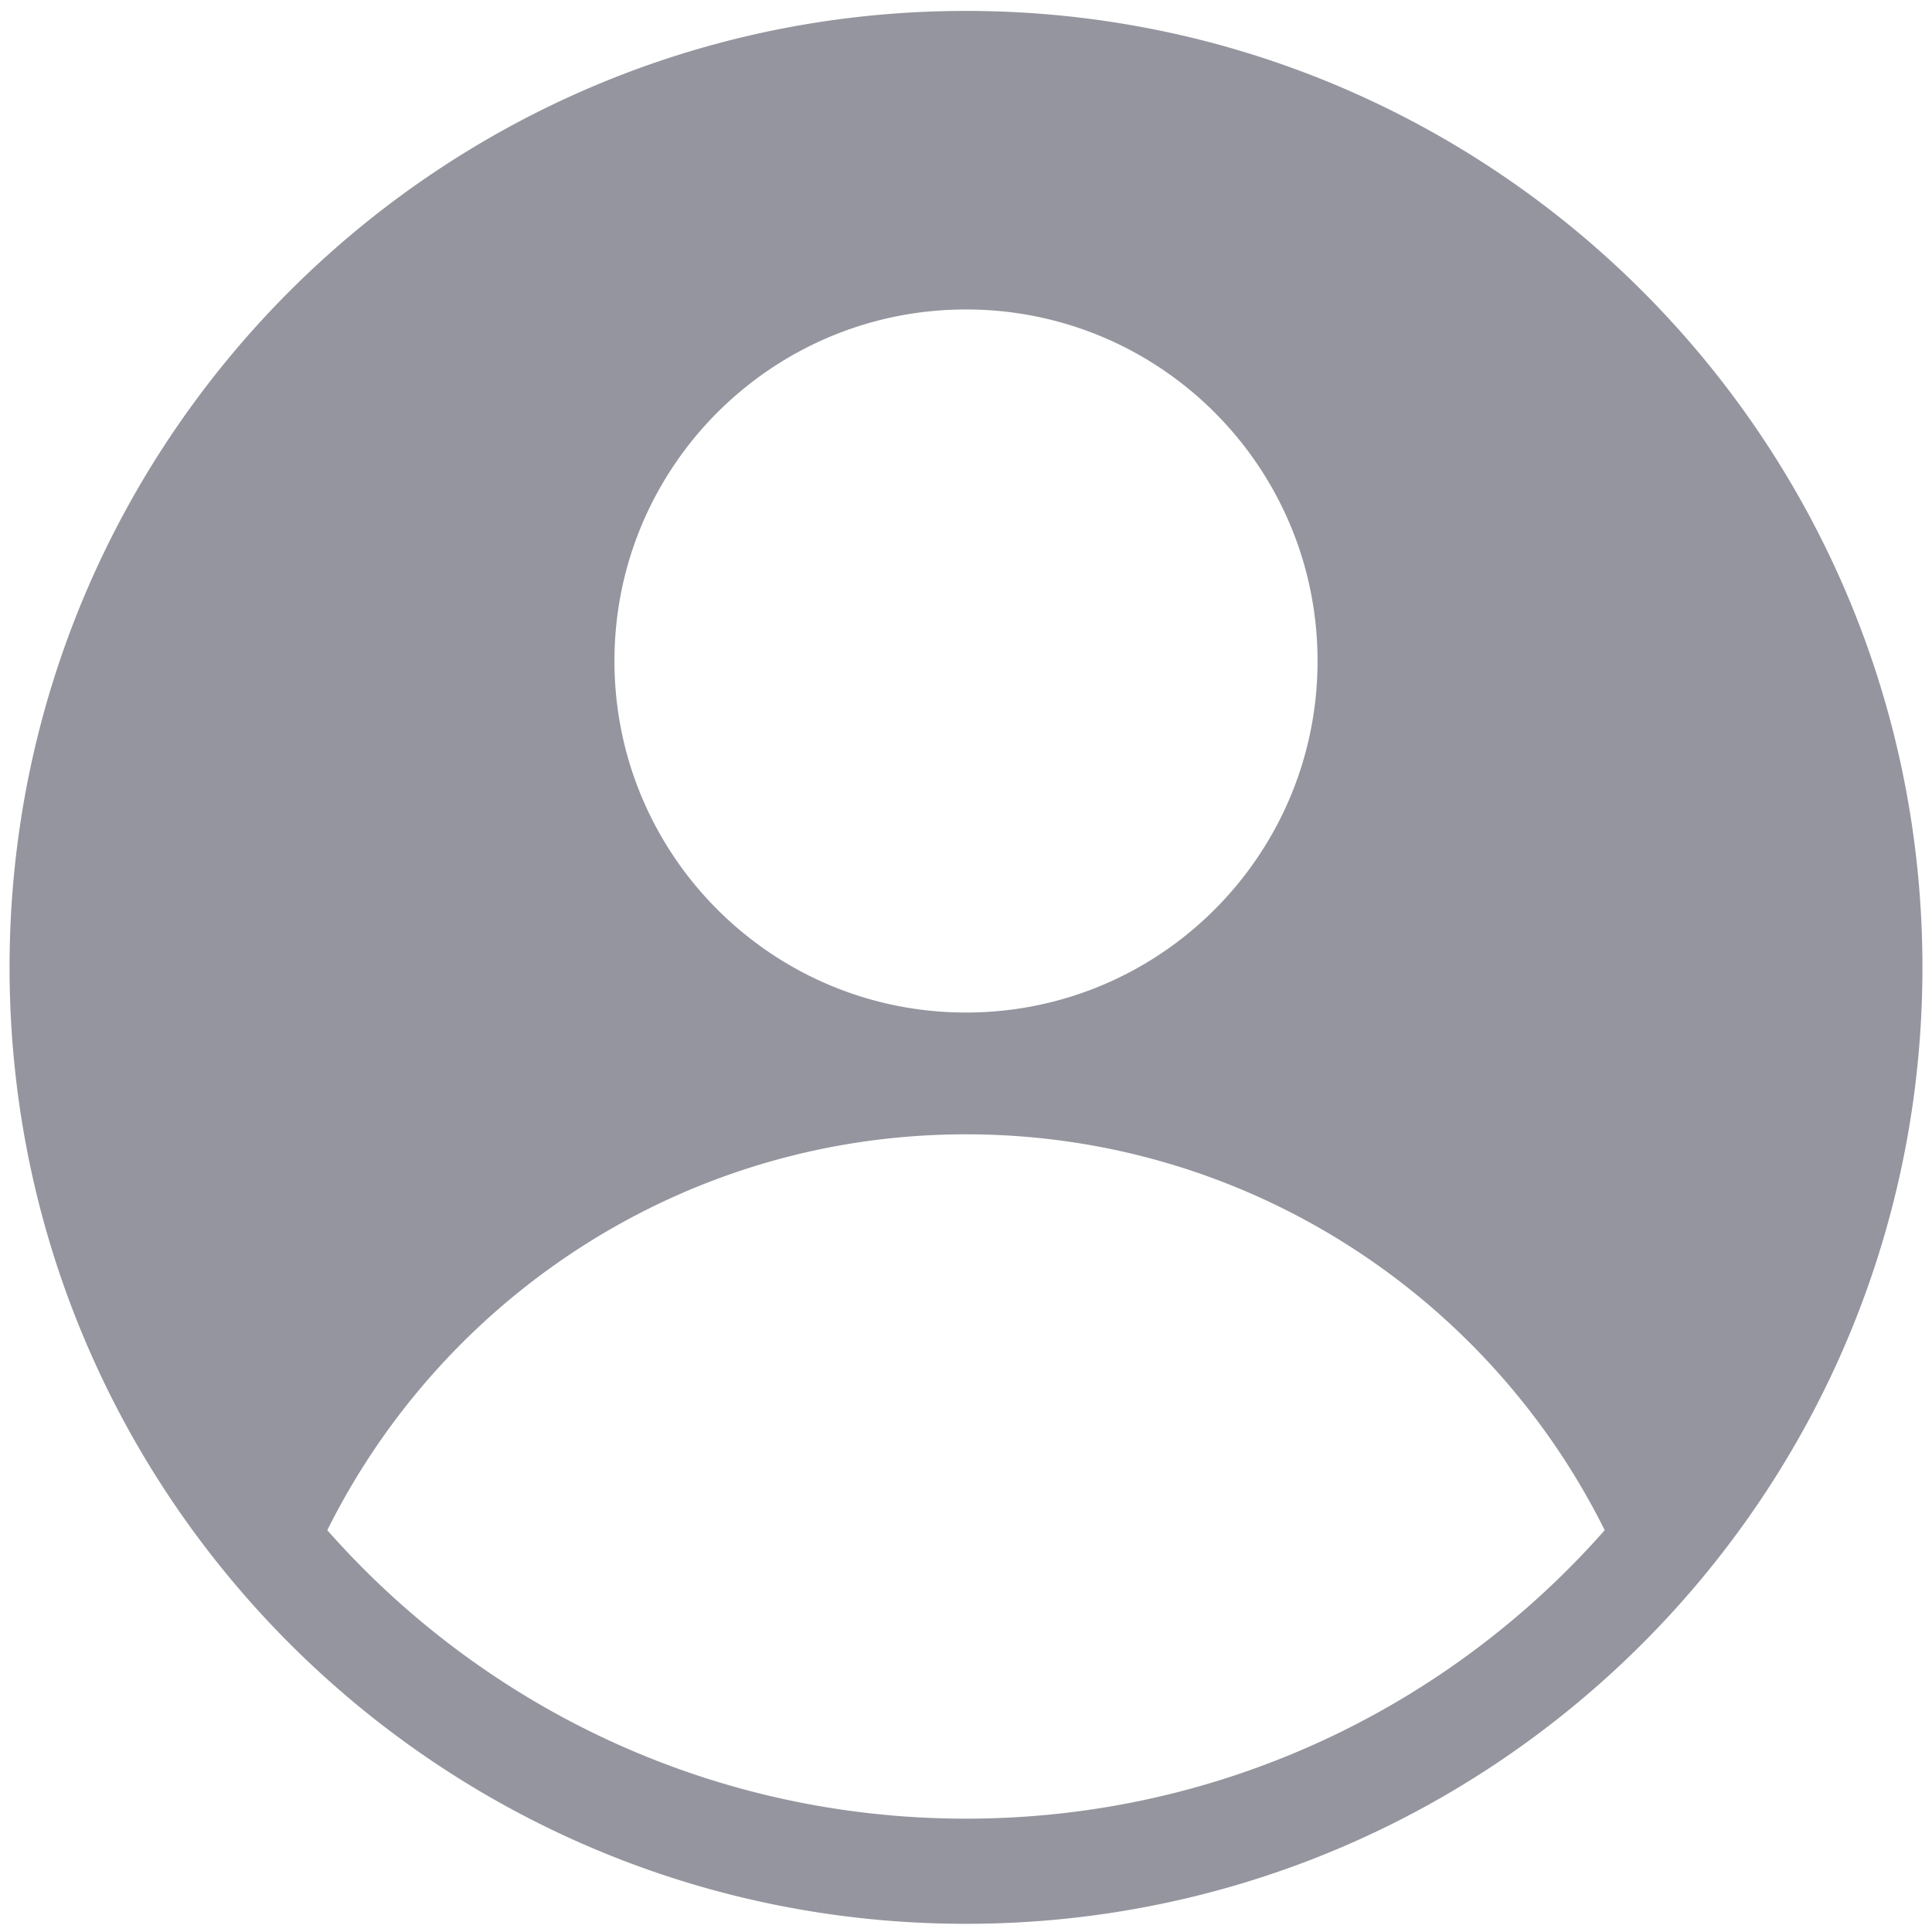 <svg xmlns="http://www.w3.org/2000/svg" width="101" height="101" fill="none"><path fill="#94959E" fill-rule="evenodd" d="M83.89 79.995c-8.155 9.247-20.091 15.08-33.39 15.08s-25.235-5.833-33.39-15.08a37.225 37.225 0 0 1 1.885-3.345l.033-.051c6.612-10.4 18.236-17.3 31.472-17.3 12.8 0 24.094 6.454 30.804 16.285a37.403 37.403 0 0 1 2.586 4.41Zm-71.972 2.381a50.29 50.29 0 0 0 2.942 3.264c9.07 9.217 21.687 14.932 35.64 14.932s26.57-5.715 35.64-14.932a50.22 50.22 0 0 0 6.6-8.302l.017-.027c4.904-7.733 7.743-16.905 7.743-26.74 0-27.613-22.386-50-50-50s-50 22.387-50 50c0 9.062 2.41 17.56 6.624 24.889a50.009 50.009 0 0 0 4.794 6.916ZM50.5 52.933c10.15 0 18.378-8.228 18.378-18.378S60.65 16.178 50.5 16.178s-18.378 8.228-18.378 18.377c0 10.15 8.228 18.378 18.378 18.378Z" clip-rule="evenodd"/></svg>
